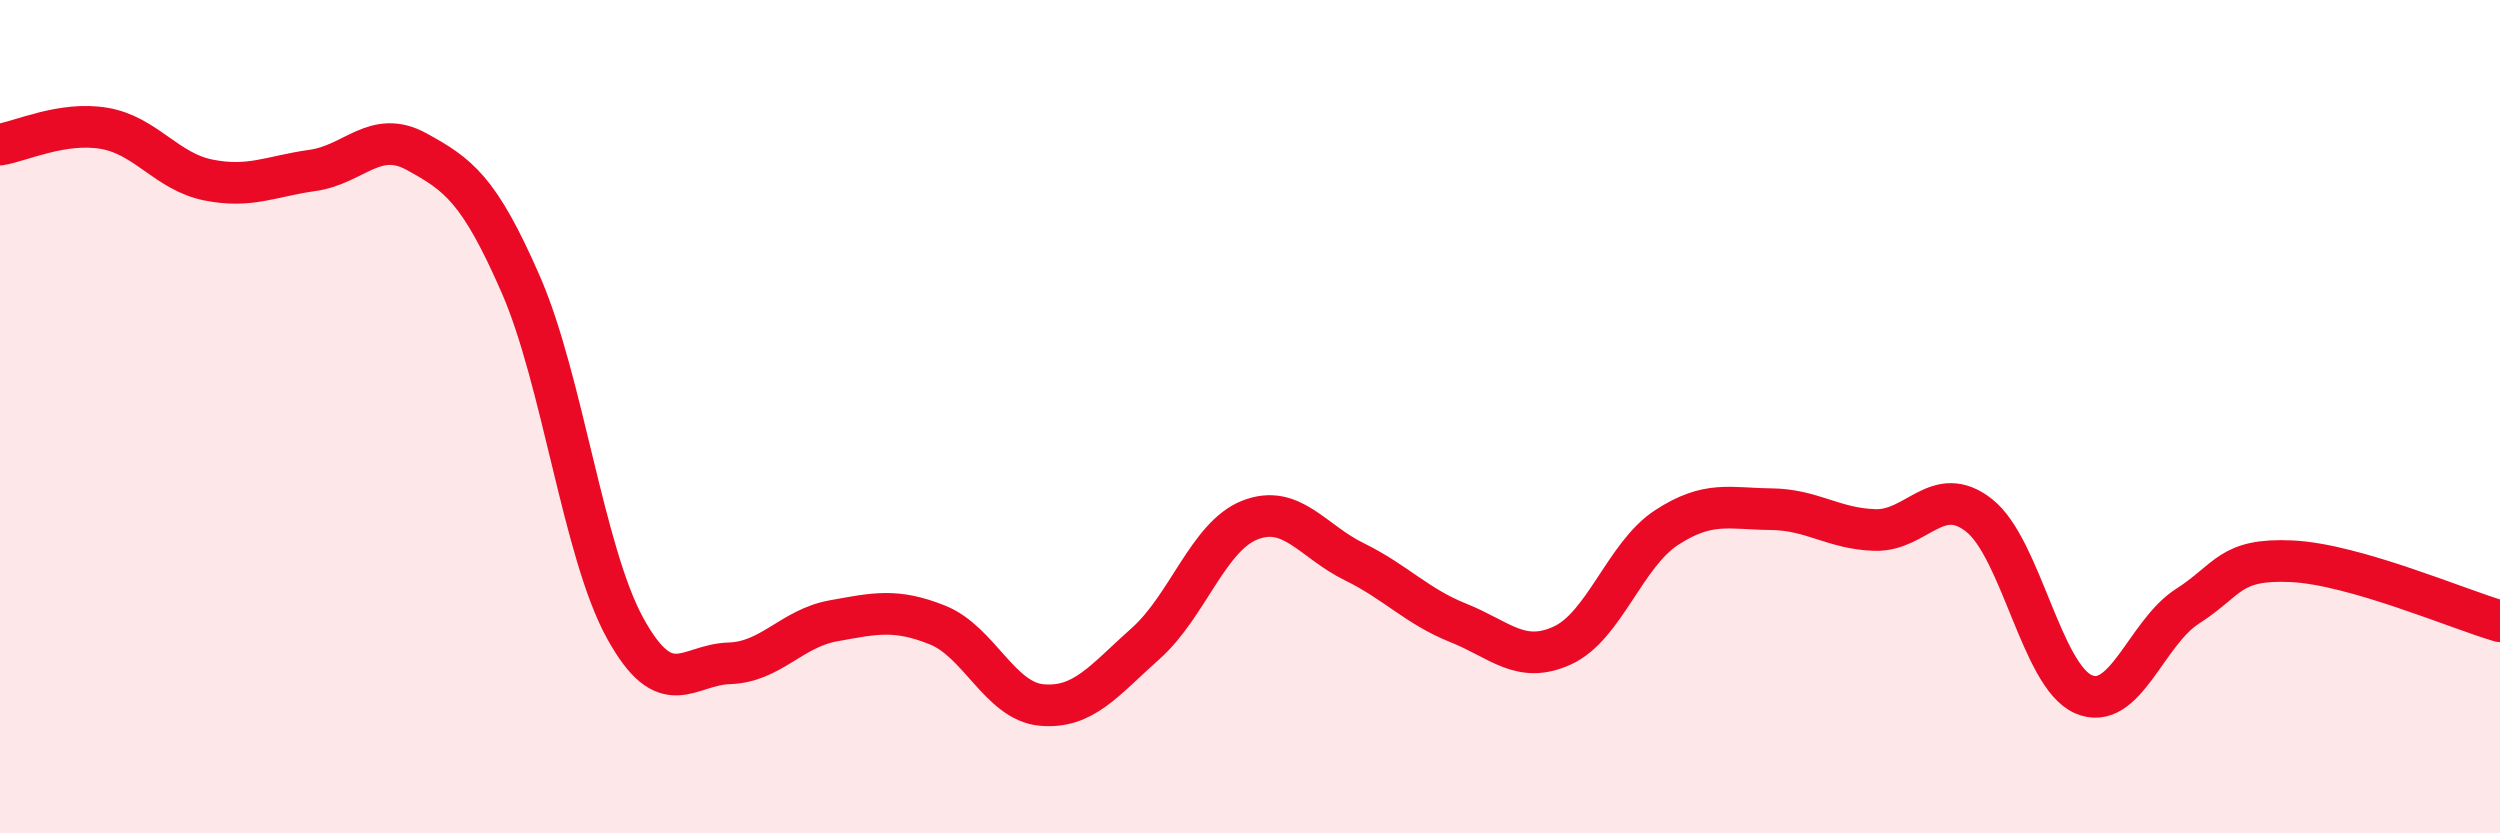 
    <svg width="60" height="20" viewBox="0 0 60 20" xmlns="http://www.w3.org/2000/svg">
      <path
        d="M 0,3.47 C 0.5,3.39 1.5,2.91 2.5,3.08 C 3.5,3.25 4,4.12 5,4.32 C 6,4.52 6.5,4.23 7.5,4.09 C 8.5,3.95 9,3.09 10,3.64 C 11,4.19 11.5,4.54 12.5,6.83 C 13.5,9.12 14,13.25 15,15.07 C 16,16.89 16.5,15.95 17.5,15.92 C 18.5,15.89 19,15.08 20,14.9 C 21,14.72 21.5,14.6 22.5,15 C 23.5,15.4 24,16.83 25,16.92 C 26,17.01 26.5,16.33 27.5,15.44 C 28.5,14.55 29,12.87 30,12.48 C 31,12.09 31.5,12.99 32.5,13.48 C 33.5,13.97 34,14.55 35,14.95 C 36,15.35 36.5,15.95 37.5,15.49 C 38.5,15.03 39,13.31 40,12.66 C 41,12.01 41.5,12.21 42.5,12.22 C 43.5,12.23 44,12.69 45,12.72 C 46,12.75 46.5,11.58 47.5,12.37 C 48.5,13.16 49,16.22 50,16.66 C 51,17.1 51.5,15.19 52.5,14.55 C 53.5,13.91 53.5,13.4 55,13.47 C 56.5,13.54 59,14.62 60,14.91L60 20L0 20Z"
        fill="#EB0A25"
        opacity="0.1"
        stroke-linecap="round"
        stroke-linejoin="round"
      />
      <path
        d="M 0,3.47 C 0.5,3.39 1.5,2.91 2.5,3.08 C 3.5,3.25 4,4.12 5,4.32 C 6,4.52 6.5,4.23 7.5,4.09 C 8.5,3.95 9,3.09 10,3.64 C 11,4.19 11.5,4.54 12.5,6.83 C 13.5,9.12 14,13.25 15,15.07 C 16,16.89 16.5,15.95 17.5,15.92 C 18.5,15.89 19,15.08 20,14.9 C 21,14.72 21.5,14.6 22.5,15 C 23.5,15.4 24,16.83 25,16.92 C 26,17.01 26.5,16.33 27.5,15.44 C 28.5,14.55 29,12.87 30,12.48 C 31,12.09 31.5,12.99 32.5,13.48 C 33.5,13.97 34,14.55 35,14.95 C 36,15.35 36.5,15.95 37.5,15.49 C 38.5,15.03 39,13.31 40,12.66 C 41,12.01 41.5,12.21 42.5,12.22 C 43.5,12.23 44,12.69 45,12.72 C 46,12.75 46.5,11.58 47.5,12.37 C 48.5,13.16 49,16.22 50,16.66 C 51,17.1 51.5,15.19 52.5,14.55 C 53.5,13.91 53.5,13.4 55,13.47 C 56.5,13.54 59,14.62 60,14.91"
        stroke="#EB0A25"
        stroke-width="1"
        fill="none"
        stroke-linecap="round"
        stroke-linejoin="round"
      />
    </svg>
  